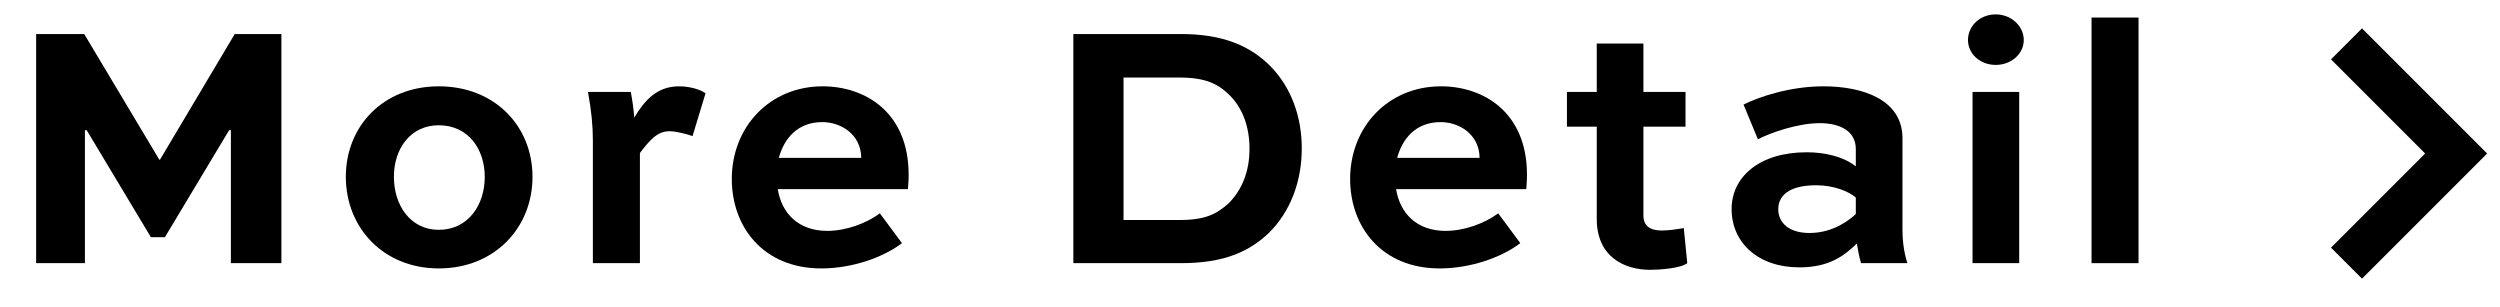 <svg width="114" height="14" viewBox="0 0 114 14" fill="none" xmlns="http://www.w3.org/2000/svg">
<path d="M97.517 12H95.374V0.8H97.517V12Z" fill="black"/>
<path d="M92.076 12H89.948V4.192H92.076V12ZM89.74 1.824C89.74 1.184 90.284 0.656 91.004 0.656C91.724 0.656 92.284 1.2 92.284 1.824C92.284 2.448 91.724 2.96 91.004 2.96C90.284 2.96 89.74 2.448 89.74 1.824Z" fill="black"/>
<path d="M80.161 6.352L79.505 4.768C80.241 4.4 81.649 3.936 83.153 3.936C84.945 3.936 86.753 4.544 86.753 6.304V10.48C86.753 10.832 86.785 11.408 86.977 12H84.865C84.785 11.76 84.721 11.392 84.673 11.104C84.097 11.664 83.409 12.192 82.049 12.192C80.161 12.192 78.961 11.056 78.961 9.536C78.961 8.08 80.209 6.944 82.385 6.944C83.217 6.944 84.049 7.136 84.625 7.584V6.8C84.625 5.984 83.921 5.616 82.977 5.616C81.985 5.616 80.737 6.048 80.161 6.352ZM82.513 10.624C83.633 10.624 84.385 9.984 84.625 9.76V9.008C84.289 8.72 83.617 8.448 82.817 8.448C81.553 8.448 81.089 8.944 81.089 9.536C81.089 10.192 81.617 10.624 82.513 10.624Z" fill="black"/>
<path d="M71.452 5.776V4.192H72.812V1.984H74.94V4.192H76.86V5.776H74.94V9.824C74.94 10.304 75.244 10.512 75.788 10.512C76.092 10.512 76.508 10.448 76.78 10.4L76.94 12C76.636 12.24 75.66 12.304 75.244 12.304C74.092 12.304 72.812 11.728 72.812 9.984V5.776H71.452Z" fill="black"/>
<path d="M68.318 9.728L69.326 11.088C68.462 11.744 67.054 12.24 65.646 12.24C63.006 12.24 61.566 10.352 61.566 8.16C61.566 5.792 63.294 3.936 65.71 3.936C67.614 3.936 69.63 5.088 69.63 7.968C69.63 8.096 69.63 8.256 69.598 8.624H63.662C63.838 9.728 64.606 10.528 65.918 10.528C66.766 10.528 67.694 10.192 68.318 9.728ZM65.694 5.568C64.558 5.568 63.95 6.32 63.71 7.2H67.47C67.454 6.096 66.51 5.568 65.694 5.568Z" fill="black"/>
<path d="M53.857 12H48.945V1.552H53.857C55.777 1.552 57.025 2.096 57.953 3.04C58.865 3.984 59.361 5.296 59.361 6.768C59.361 8.288 58.833 9.664 57.857 10.624C56.961 11.472 55.825 12 53.857 12ZM51.233 10.032H53.777C54.977 10.032 55.473 9.76 56.017 9.28C56.625 8.672 56.977 7.84 56.977 6.784C56.977 5.792 56.673 4.96 56.097 4.368C55.569 3.84 55.009 3.536 53.777 3.536H51.233V10.032Z" fill="black"/>
<path d="M40.122 9.728L41.13 11.088C40.266 11.744 38.858 12.24 37.45 12.24C34.81 12.24 33.37 10.352 33.37 8.16C33.37 5.792 35.098 3.936 37.514 3.936C39.418 3.936 41.434 5.088 41.434 7.968C41.434 8.096 41.434 8.256 41.402 8.624H35.466C35.642 9.728 36.41 10.528 37.722 10.528C38.57 10.528 39.498 10.192 40.122 9.728ZM37.498 5.568C36.362 5.568 35.754 6.32 35.514 7.2H39.274C39.258 6.096 38.314 5.568 37.498 5.568Z" fill="black"/>
<path d="M30.523 5.984C29.963 5.984 29.611 6.416 29.18 6.976V12H27.035V6.4C27.035 5.744 26.971 5.056 26.811 4.192H28.764C28.828 4.528 28.892 4.96 28.924 5.36C29.404 4.56 29.963 3.936 30.971 3.936C31.372 3.936 31.899 4.048 32.172 4.256L31.579 6.208C31.34 6.112 30.811 5.984 30.523 5.984Z" fill="black"/>
<path d="M15.77 8.064C15.77 5.744 17.482 3.936 20.009 3.936C22.553 3.936 24.282 5.744 24.282 8.064C24.282 10.384 22.553 12.24 20.009 12.24C17.482 12.24 15.77 10.384 15.77 8.064ZM17.962 8.064C17.962 9.36 18.713 10.48 20.009 10.48C21.337 10.48 22.105 9.36 22.105 8.064C22.105 6.784 21.337 5.712 20.009 5.712C18.713 5.712 17.962 6.784 17.962 8.064Z" fill="black"/>
<path d="M12.832 12H10.528V5.936H10.448L7.52 10.816H6.88L3.952 5.936H3.872V12H1.648V1.552H3.84L7.264 7.28H7.296L10.704 1.552H12.832V12Z" fill="black"/>
<path d="M113.414 7L107.707 12.707L106.293 11.293L110.586 7L106.293 2.707L107.707 1.293L113.414 7Z" fill="black"/>
</svg>
